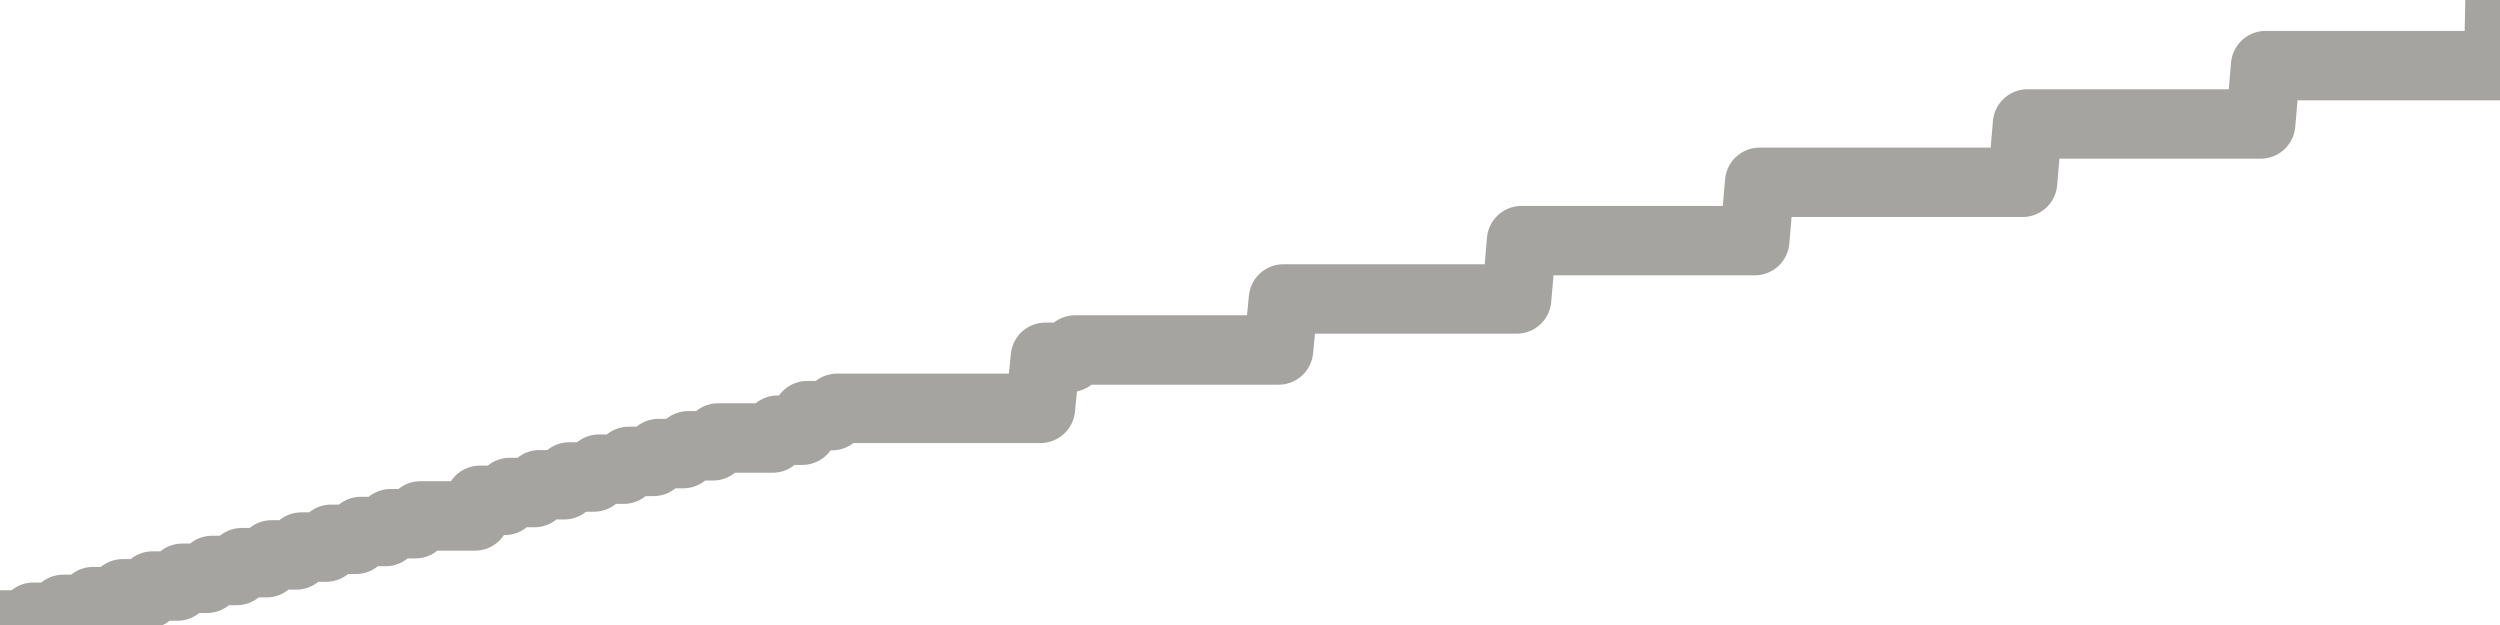 <?xml version="1.0" encoding="utf-8" standalone="no"?>
<!DOCTYPE svg PUBLIC "-//W3C//DTD SVG 1.1//EN"
  "http://www.w3.org/Graphics/SVG/1.1/DTD/svg11.dtd">
<svg xmlns:xlink="http://www.w3.org/1999/xlink" width="72pt" height="18pt" viewBox="0 0 72 18" xmlns="http://www.w3.org/2000/svg" version="1.1">
 <defs>
  <style type="text/css">*{stroke-linejoin: round; stroke-linecap: butt}</style>
 </defs>
 <g id="figure_1">
  <g id="patch_1">
   <path d="M 0 18 
L 72 18 
L 72 0 
L 0 0 
L 0 18 
z
" style="fill: none"/>
  </g>
  <g id="axes_1">
   <g id="patch_2">
    <path d="M 0 18 
L 72 18 
L 72 0 
L 0 0 
L 0 18 
z
" style="fill: none; opacity: 0"/>
   </g>
   <g id="line2d_1">
    <path d="M 0 18 
L 0.821 18 
L 0.964 17.776 
L 1.679 17.776 
L 1.821 17.551 
L 2.536 17.551 
L 2.679 17.327 
L 3.393 17.327 
L 3.536 17.102 
L 4.25 17.102 
L 4.393 16.878 
L 5.107 16.878 
L 5.25 16.654 
L 5.964 16.654 
L 6.107 16.429 
L 6.821 16.429 
L 6.964 16.205 
L 7.679 16.205 
L 7.821 15.981 
L 8.536 15.981 
L 8.679 15.756 
L 9.393 15.756 
L 9.536 15.532 
L 10.25 15.532 
L 10.393 15.307 
L 11.107 15.307 
L 11.25 15.083 
L 11.964 15.083 
L 12.107 14.859 
L 13.679 14.859 
L 13.821 14.41 
L 14.536 14.41 
L 14.679 14.185 
L 15.393 14.185 
L 15.536 13.961 
L 16.25 13.961 
L 16.393 13.737 
L 17.107 13.737 
L 17.25 13.512 
L 17.964 13.512 
L 18.107 13.288 
L 18.821 13.288 
L 18.964 13.063 
L 19.679 13.063 
L 19.821 12.839 
L 20.536 12.839 
L 20.679 12.615 
L 22.25 12.615 
L 22.393 12.39 
L 23.107 12.39 
L 23.25 11.97 
L 23.964 11.97 
L 24.107 11.76 
L 29.964 11.76 
L 30.107 10.29 
L 30.821 10.29 
L 30.964 10.08 
L 36.821 10.08 
L 36.964 8.61 
L 43.679 8.61 
L 43.821 6.93 
L 50.536 6.93 
L 50.679 5.25 
L 58.25 5.25 
L 58.393 3.57 
L 65.107 3.57 
L 65.25 1.89 
L 71.964 1.89 
L 72 0 
L 72 0 
" clip-path="url(#p53c2c1280a)" style="fill: none; stroke: #a6a4a0; stroke-width: 2; stroke-linecap: square"/>
   </g>
  </g>
  <g id="axes_2"/>
 </g>
 <defs>
  <clipPath id="p53c2c1280a">
   <rect x="0" y="0" width="72" height="18"/>
  </clipPath>
 </defs>
</svg>
